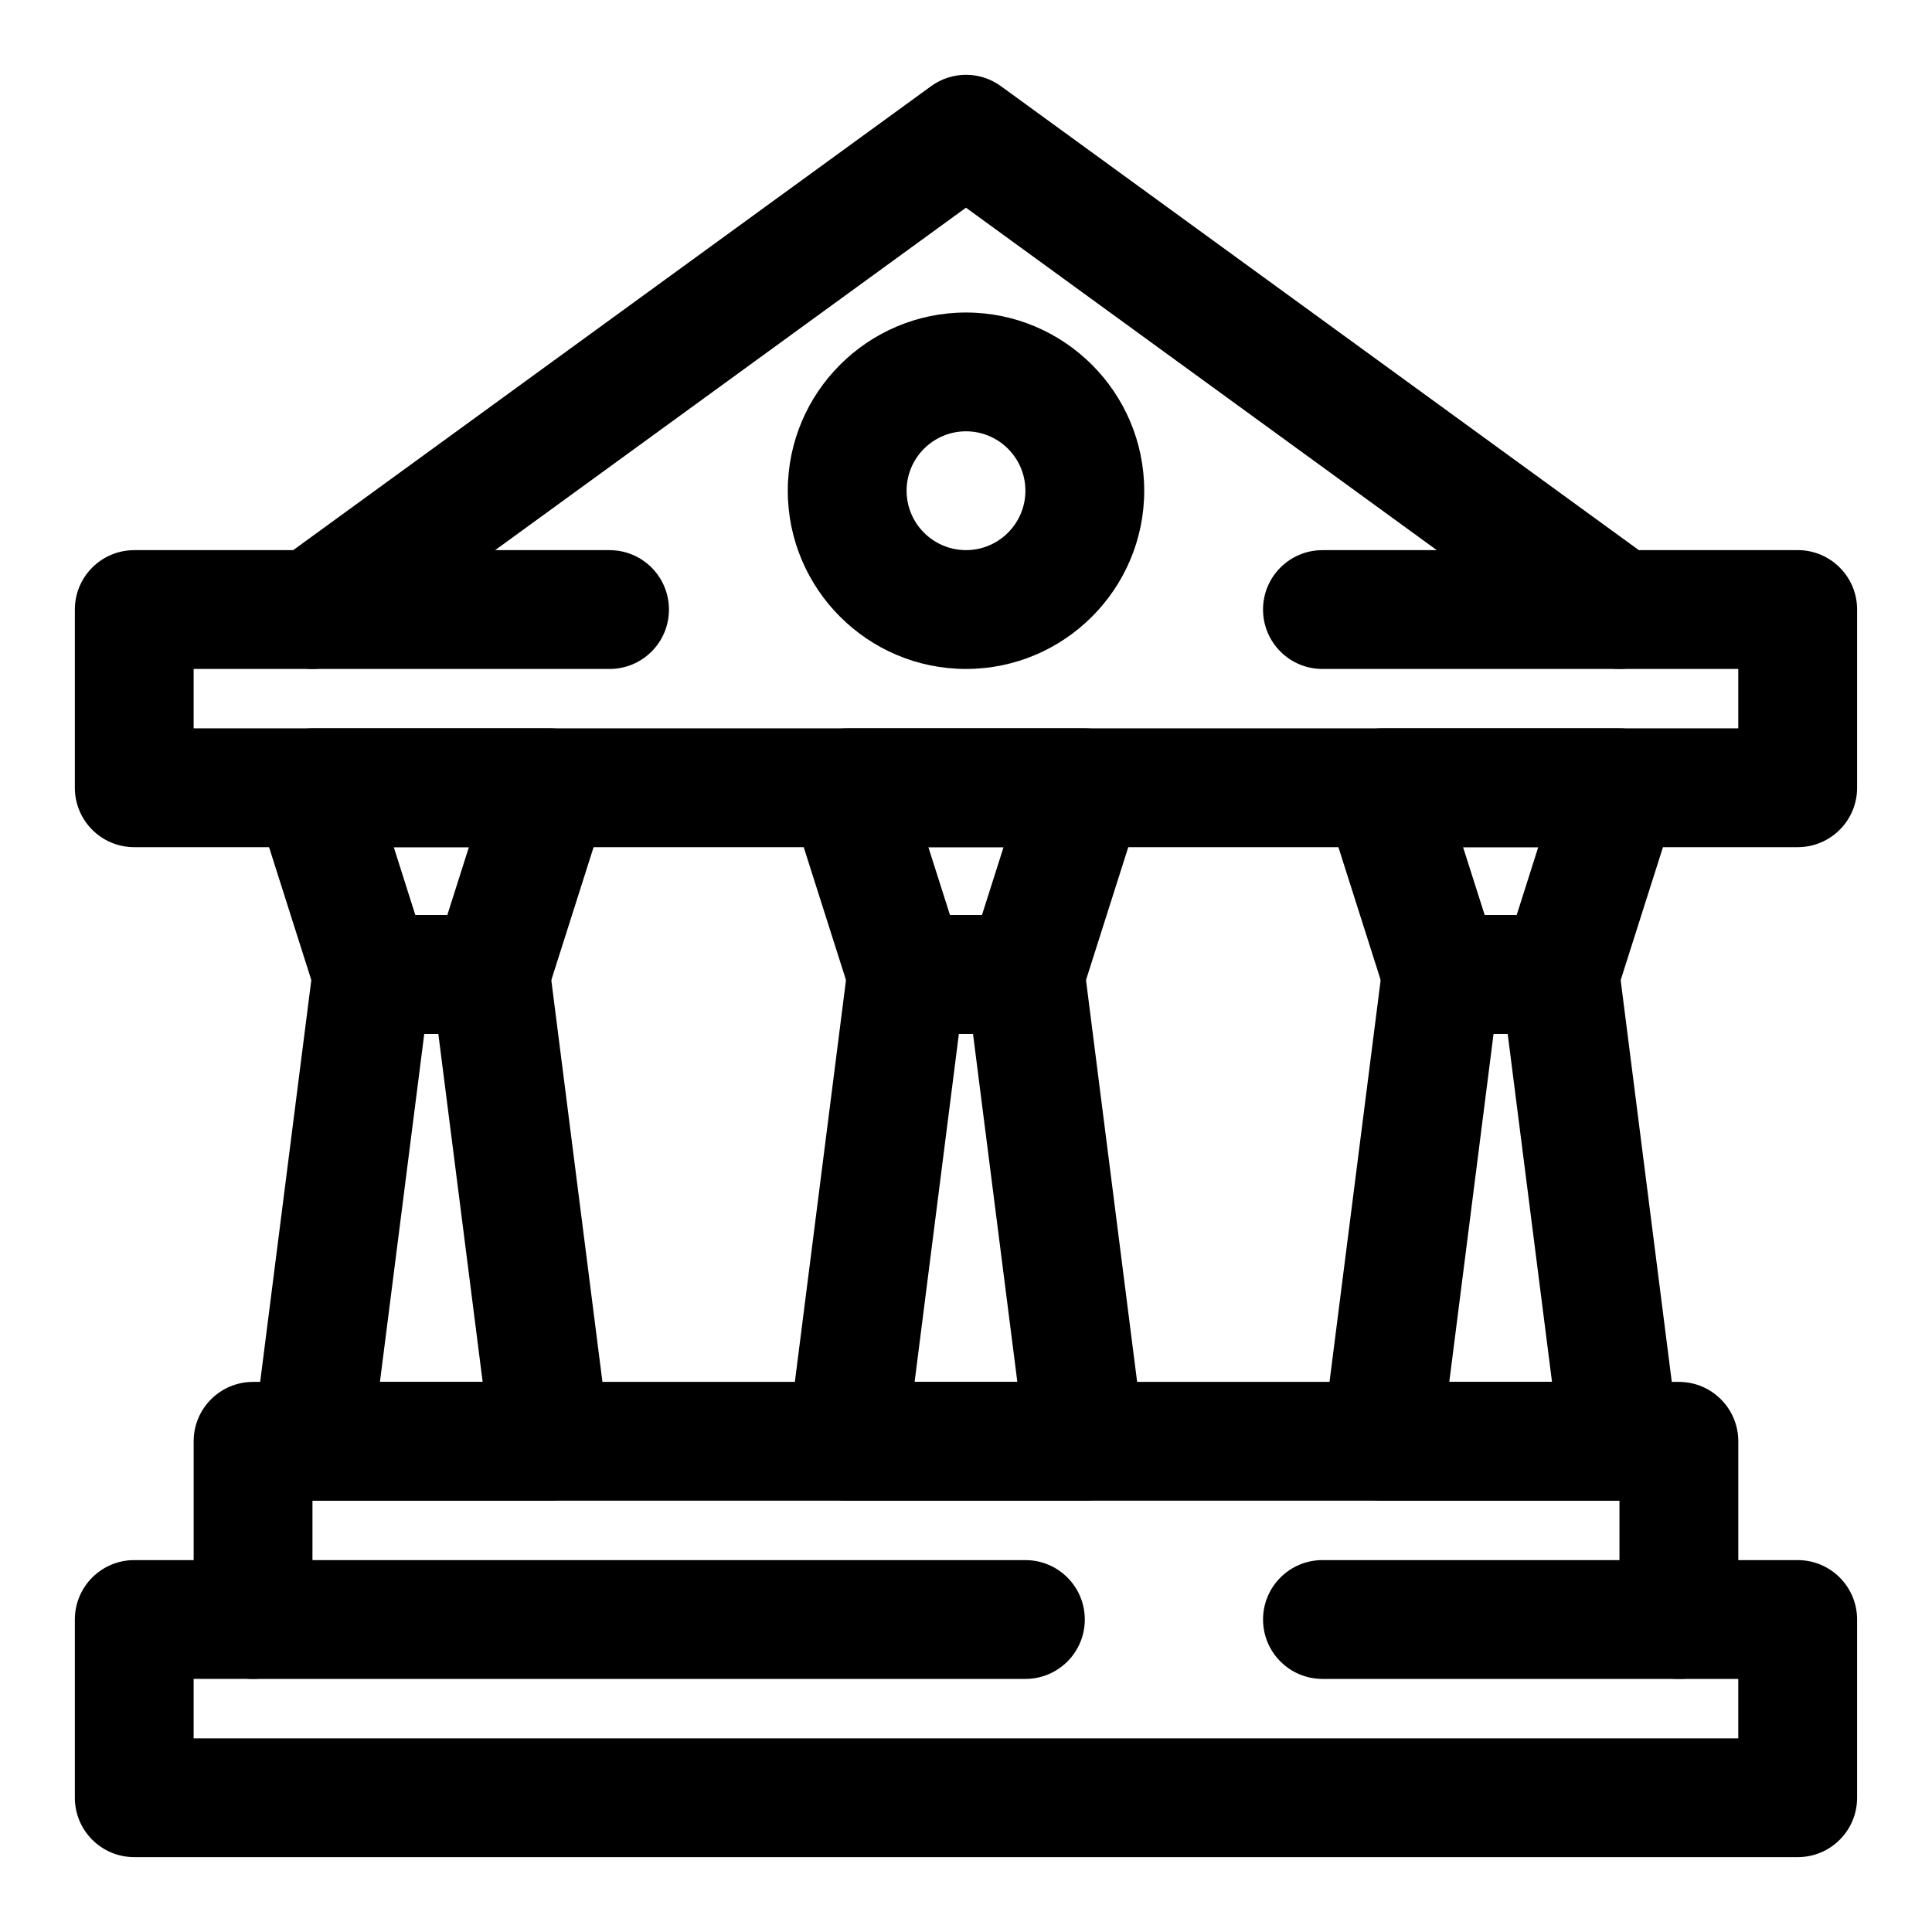<?xml version="1.0" encoding="UTF-8"?>
<!-- Uploaded to: SVG Repo, www.svgrepo.com, Generator: SVG Repo Mixer Tools -->
<svg fill="#000000" width="800px" height="800px" version="1.1" viewBox="144 144 512 512" xmlns="http://www.w3.org/2000/svg">
 <g>
  <path d="m620.41 368.51h-440.83c-8.691 0-15.742-7.039-15.742-15.742v-47.23c0-8.707 7.055-15.742 15.742-15.742h42.117l169.04-122.95c5.527-4.031 13.004-4.031 18.531 0l169.03 122.94h42.113c8.691 0 15.742 7.039 15.742 15.742v47.23c0.004 8.711-7.051 15.75-15.742 15.75zm-425.09-31.488h409.34v-15.742h-31.488c-3.32 0-6.566-1.055-9.258-3.008l-163.92-119.23-163.93 119.23c-2.691 1.953-5.934 3.008-9.258 3.008h-31.488z"/>
  <path d="m431.49 541.7h-62.977c-4.519 0-8.832-1.938-11.809-5.336-2.977-3.402-4.375-7.918-3.809-12.391l15.742-123.7c1.008-7.871 7.699-13.762 15.617-13.762h31.488c7.918 0 14.609 5.887 15.617 13.762l15.742 123.7c0.566 4.473-0.82 8.988-3.809 12.391-2.988 3.398-7.289 5.336-11.805 5.336zm-45.109-31.488h27.223l-11.746-92.211h-3.746z"/>
  <path d="m573.18 541.7h-62.977c-4.519 0-8.832-1.938-11.809-5.336-2.977-3.402-4.375-7.918-3.809-12.391l15.742-123.7c1.008-7.871 7.699-13.762 15.617-13.762h31.488c7.918 0 14.609 5.887 15.617 13.762l15.742 123.7c0.566 4.473-0.82 8.988-3.809 12.391-2.988 3.398-7.285 5.336-11.805 5.336zm-45.105-31.488h27.223l-11.746-92.211h-3.746z"/>
  <path d="m289.79 541.7h-62.977c-4.519 0-8.832-1.938-11.809-5.336-2.977-3.402-4.375-7.918-3.809-12.391l15.742-123.7c1.008-7.871 7.699-13.762 15.617-13.762h31.488c7.918 0 14.609 5.887 15.617 13.762l15.742 123.7c0.566 4.473-0.82 8.988-3.809 12.391-2.988 3.398-7.285 5.336-11.805 5.336zm-45.105-31.488h27.223l-11.746-92.211-3.731-0.004z"/>
  <path d="m620.41 636.16h-440.83c-8.691 0-15.742-7.039-15.742-15.742v-47.23c0-8.707 7.055-15.742 15.742-15.742h15.742v-31.488c0-8.707 7.055-15.742 15.742-15.742h377.86c8.691 0 15.742 7.039 15.742 15.742v31.488h15.742c8.691 0 15.742 7.039 15.742 15.742v47.23c0.012 8.703-7.043 15.742-15.734 15.742zm-425.09-31.488h409.34v-15.742h-15.742c-8.691 0-15.742-7.039-15.742-15.742v-31.488l-346.37-0.004v31.488c0 8.707-7.055 15.742-15.742 15.742h-15.746z"/>
  <path d="m305.54 321.28h-78.723c-8.691 0-15.742-7.039-15.742-15.742 0-8.707 7.055-15.742 15.742-15.742h78.719c8.691 0 15.742 7.039 15.742 15.742 0.004 8.707-7.047 15.742-15.738 15.742z"/>
  <path d="m573.18 321.28h-78.719c-8.691 0-15.742-7.039-15.742-15.742 0-8.707 7.055-15.742 15.742-15.742h78.719c8.691 0 15.742 7.039 15.742 15.742 0 8.707-7.051 15.742-15.742 15.742z"/>
  <path d="m415.74 588.93h-204.67c-8.691 0-15.742-7.039-15.742-15.742 0-8.707 7.055-15.742 15.742-15.742h204.67c8.691 0 15.742 7.039 15.742 15.742 0.004 8.707-7.051 15.742-15.742 15.742z"/>
  <path d="m588.93 588.93h-94.465c-8.691 0-15.742-7.039-15.742-15.742 0-8.707 7.055-15.742 15.742-15.742h94.465c8.691 0 15.742 7.039 15.742 15.742 0.004 8.707-7.051 15.742-15.742 15.742z"/>
  <path d="m274.05 417.99h-31.488c-6.863 0-12.926-4.441-15.004-10.957l-15.742-49.484c-1.527-4.801-0.66-10.027 2.297-14.074 2.961-4.062 7.684-6.453 12.703-6.453h62.977c5.023 0 9.746 2.394 12.707 6.453 2.961 4.047 3.824 9.273 2.297 14.074l-15.742 49.484c-2.078 6.504-8.141 10.957-15.004 10.957zm-19.98-31.484h8.469l5.719-17.996h-19.902z"/>
  <path d="m415.74 417.99h-31.488c-6.863 0-12.926-4.441-15.004-10.957l-15.742-49.484c-1.527-4.801-0.66-10.027 2.297-14.074 2.961-4.062 7.684-6.453 12.707-6.453h62.977c5.023 0 9.746 2.394 12.707 6.453 2.961 4.047 3.824 9.273 2.297 14.074l-15.742 49.484c-2.082 6.504-8.145 10.957-15.008 10.957zm-19.98-31.484h8.469l5.719-17.996h-19.918z"/>
  <path d="m557.44 417.99h-31.488c-6.863 0-12.926-4.441-15.004-10.957l-15.742-49.484c-1.527-4.801-0.66-10.027 2.297-14.074 2.961-4.062 7.684-6.453 12.707-6.453h62.977c5.023 0 9.746 2.394 12.707 6.453 2.961 4.047 3.824 9.273 2.297 14.074l-15.742 49.484c-2.082 6.504-8.141 10.957-15.008 10.957zm-19.977-31.484h8.469l5.715-17.996h-19.918z"/>
  <path d="m400 321.28c-26.039 0-47.23-21.191-47.23-47.23s21.191-47.23 47.23-47.23 47.23 21.191 47.23 47.23-21.191 47.23-47.23 47.23zm0-62.977c-8.676 0-15.742 7.055-15.742 15.742 0 8.691 7.07 15.742 15.742 15.742 8.676 0 15.742-7.055 15.742-15.742s-7.07-15.742-15.742-15.742z"/>
 </g>
</svg>